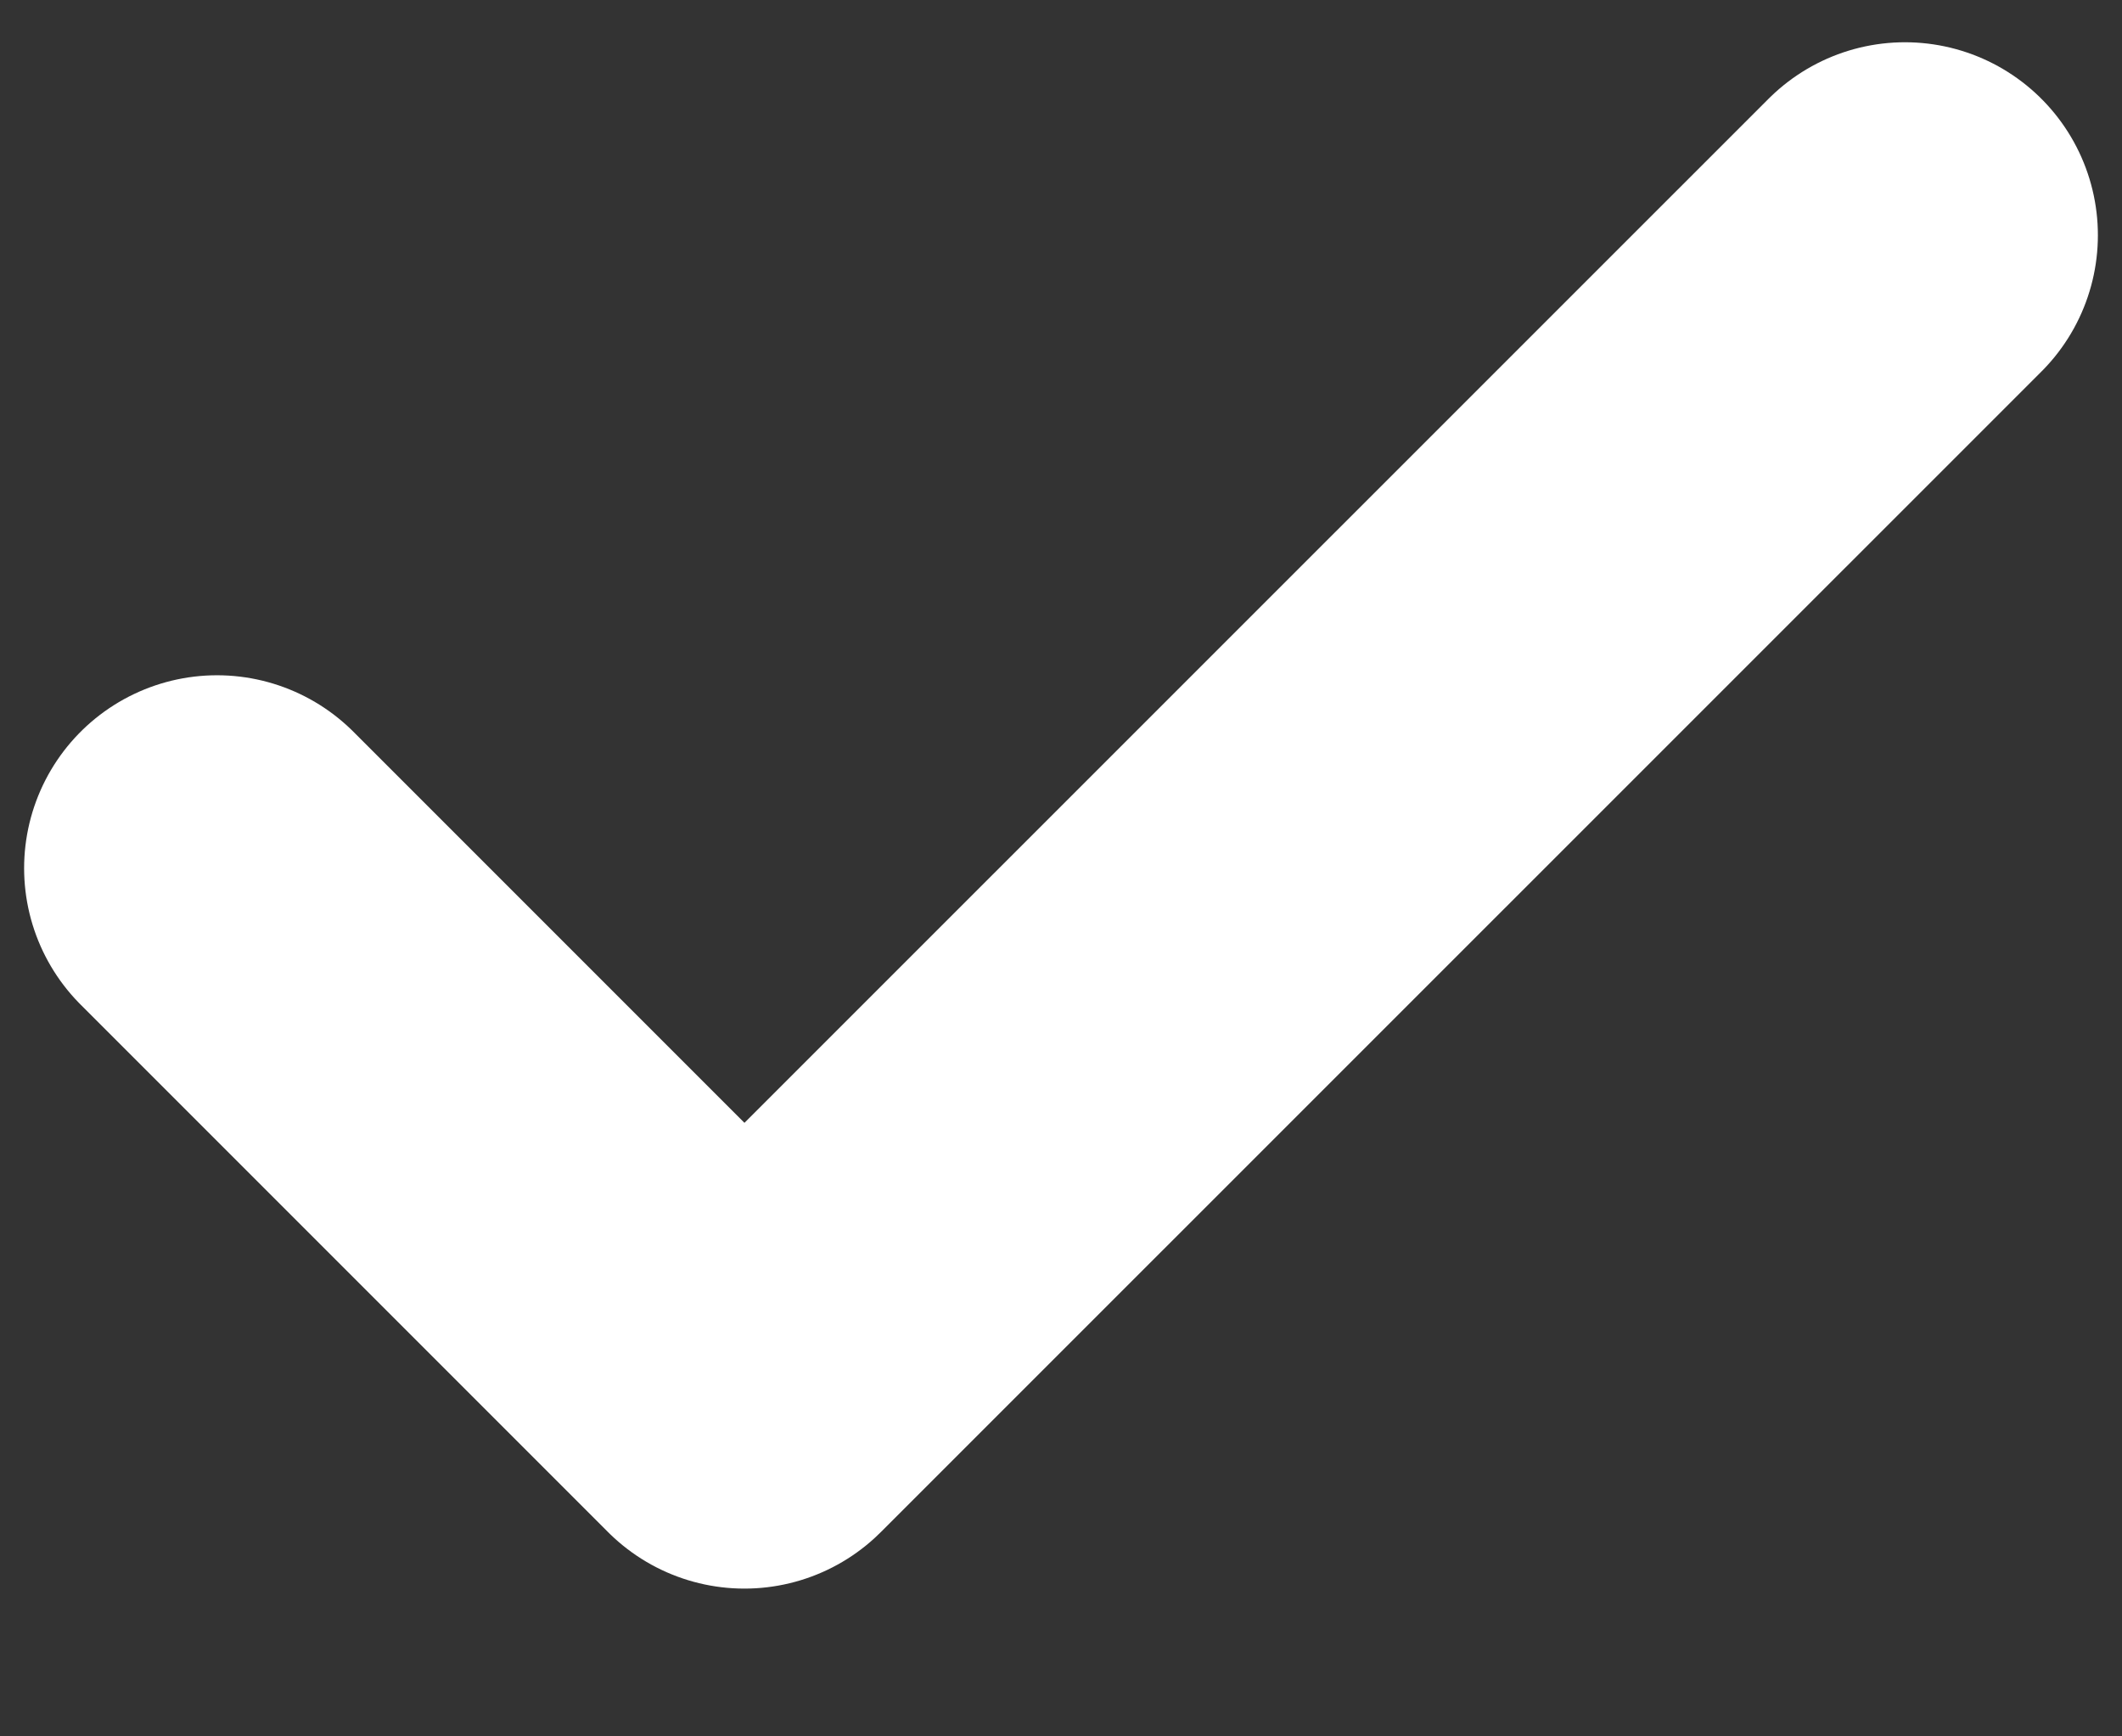 <svg width="11" height="9" viewBox="0 0 11 9" fill="none" xmlns="http://www.w3.org/2000/svg">
<rect x="0" y="0" width="11" height="9" fill="#333333" stroke="none"/>
<path d="M9.875 1.219L3.859 7.234L1.125 4.5" stroke="white" stroke-width="2" stroke-linecap="round" stroke-linejoin="round"/>
</svg>
